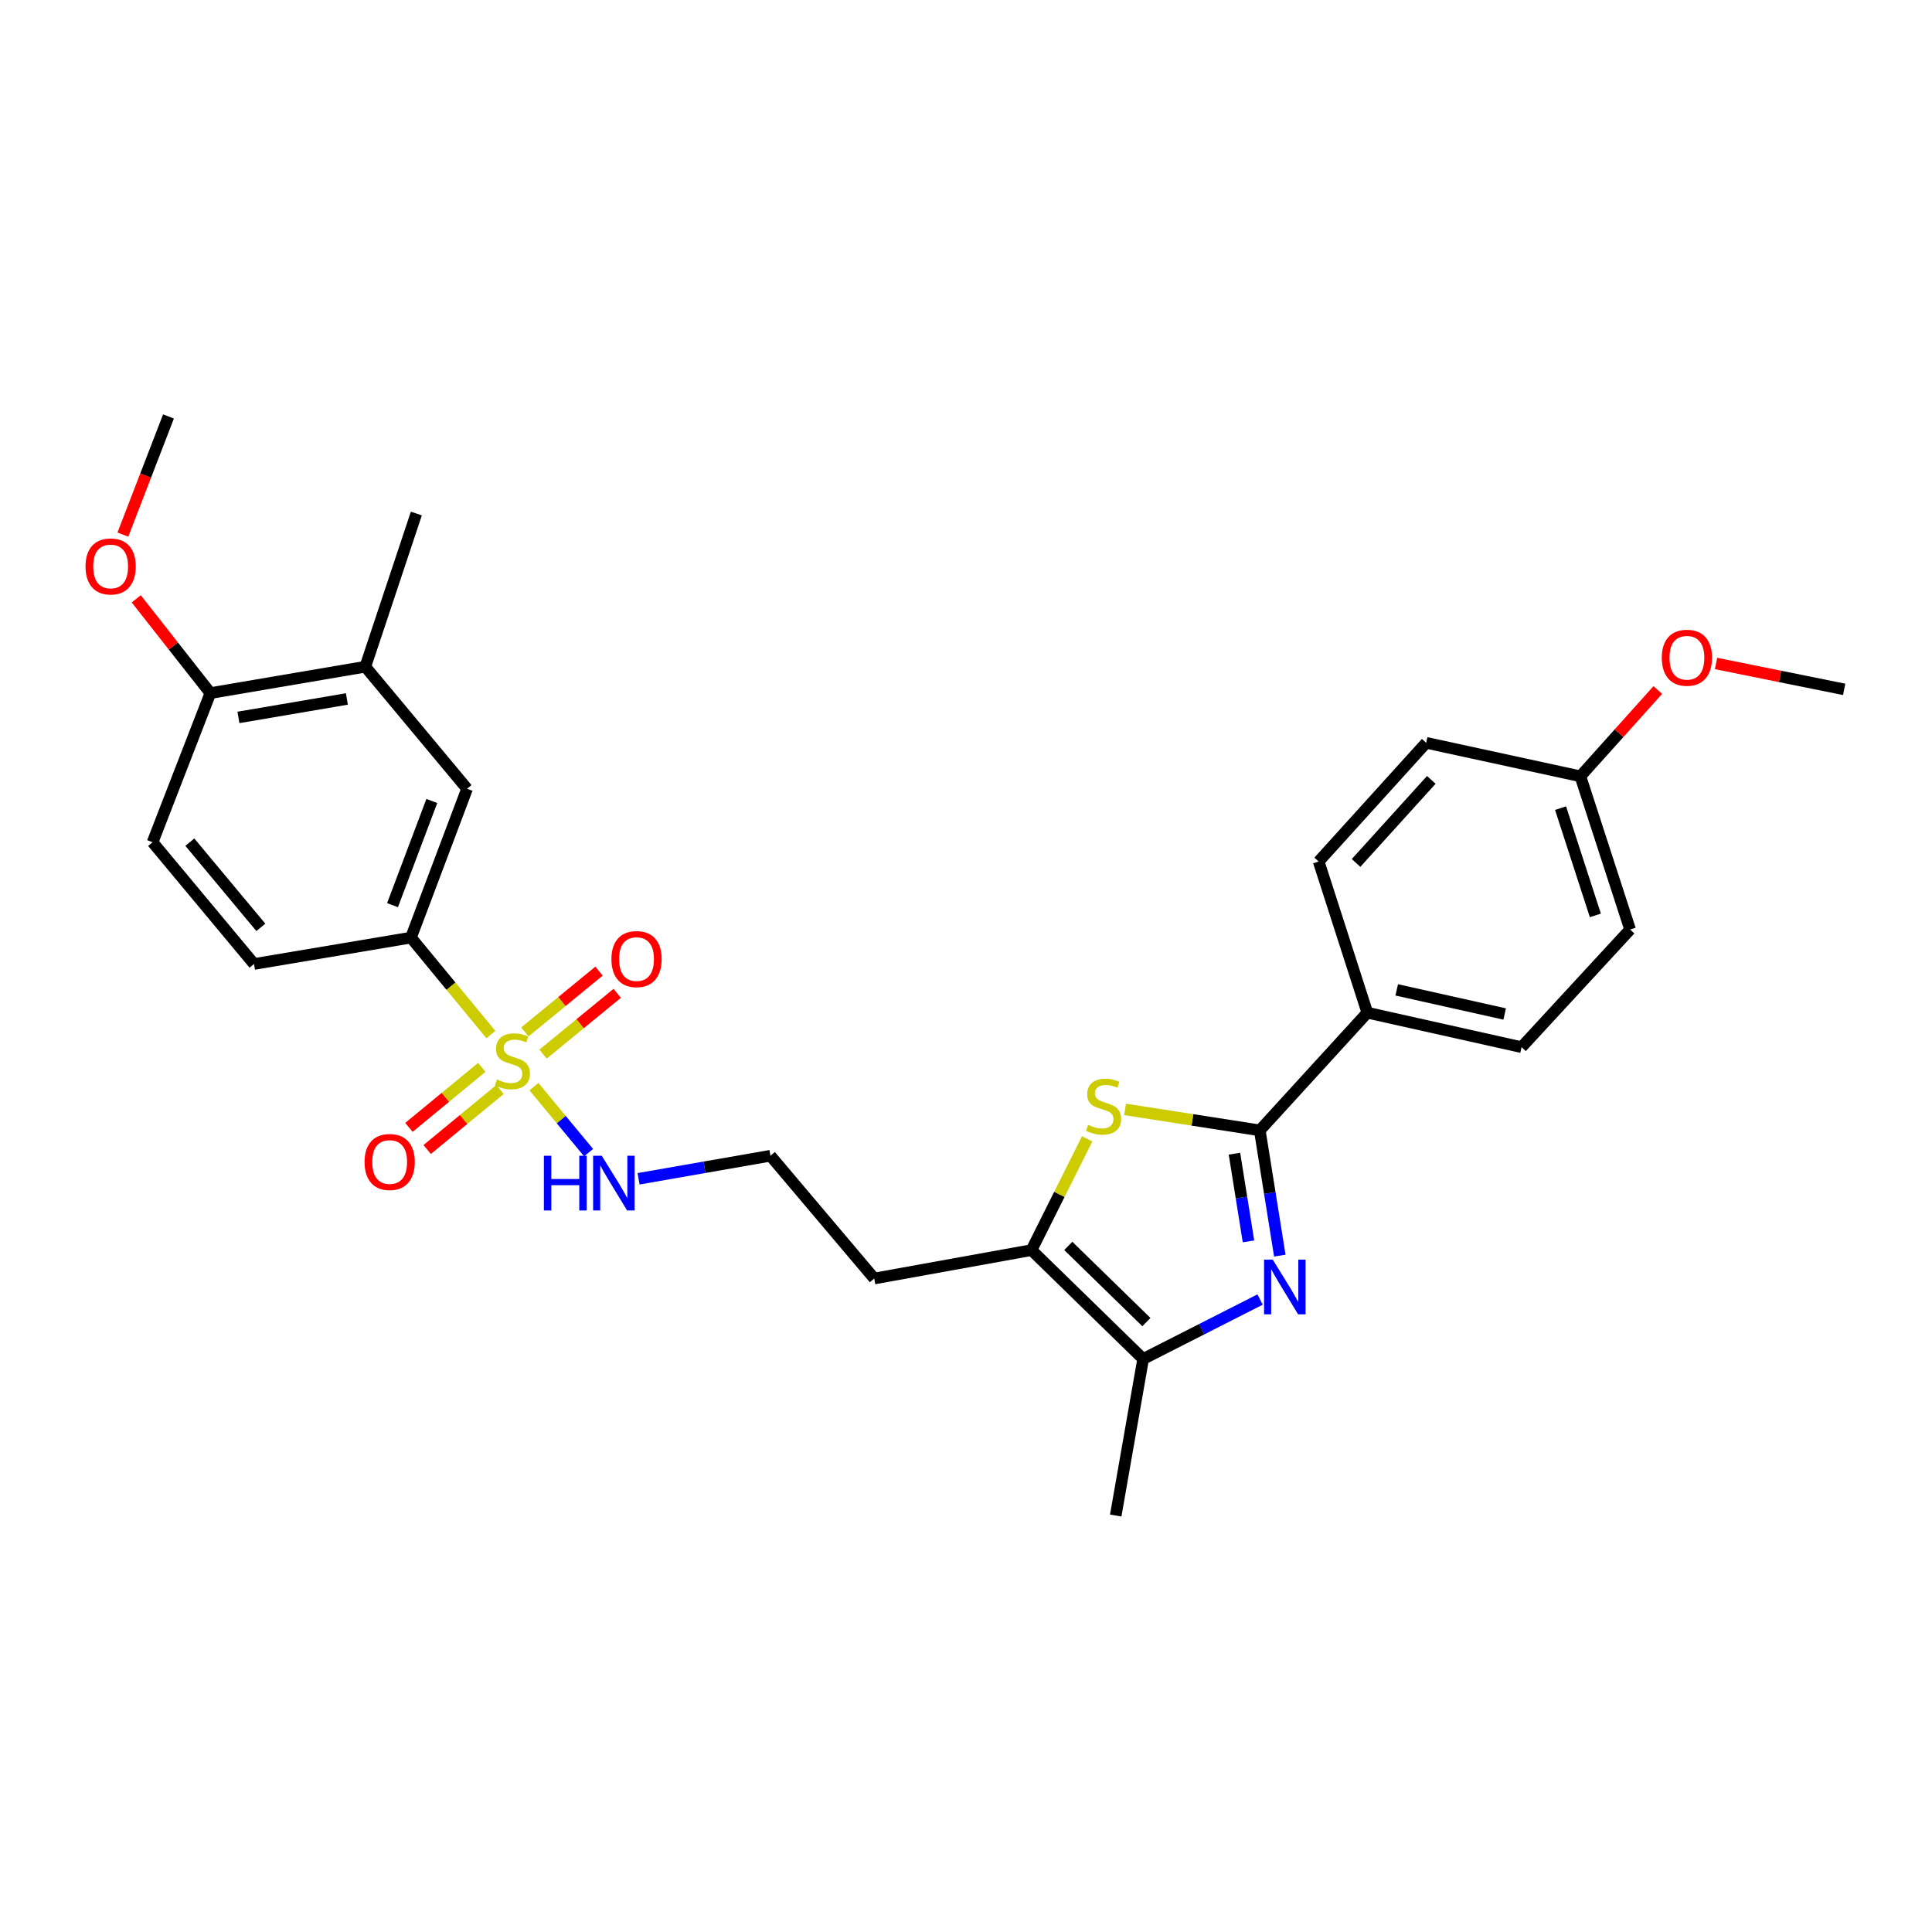 <?xml version='1.0' encoding='iso-8859-1'?>
<svg version='1.1' baseProfile='full'
              xmlns='http://www.w3.org/2000/svg'
                      xmlns:rdkit='http://www.rdkit.org/xml'
                      xmlns:xlink='http://www.w3.org/1999/xlink'
                  xml:space='preserve'
width='1000px' height='1000px' viewBox='0 0 1000 1000'>
<!-- END OF HEADER -->
<rect style='opacity:1.0;fill:#FFFFFF;stroke:none' width='1000' height='1000' x='0' y='0'> </rect>
<path class='bond-5' d='M 254.083,535.498 L 233.397,510.403' style='fill:none;fill-rule:evenodd;stroke:#CCCC00;stroke-width:6px;stroke-linecap:butt;stroke-linejoin:miter;stroke-opacity:1' />
<path class='bond-5' d='M 233.397,510.403 L 212.712,485.308' style='fill:none;fill-rule:evenodd;stroke:#000000;stroke-width:6px;stroke-linecap:butt;stroke-linejoin:miter;stroke-opacity:1' />
<path class='bond-8' d='M 249.368,552.464 L 230.517,567.996' style='fill:none;fill-rule:evenodd;stroke:#CCCC00;stroke-width:6px;stroke-linecap:butt;stroke-linejoin:miter;stroke-opacity:1' />
<path class='bond-8' d='M 230.517,567.996 L 211.667,583.528' style='fill:none;fill-rule:evenodd;stroke:#FF0000;stroke-width:6px;stroke-linecap:butt;stroke-linejoin:miter;stroke-opacity:1' />
<path class='bond-8' d='M 258.81,563.924 L 239.96,579.456' style='fill:none;fill-rule:evenodd;stroke:#CCCC00;stroke-width:6px;stroke-linecap:butt;stroke-linejoin:miter;stroke-opacity:1' />
<path class='bond-8' d='M 239.96,579.456 L 221.109,594.987' style='fill:none;fill-rule:evenodd;stroke:#FF0000;stroke-width:6px;stroke-linecap:butt;stroke-linejoin:miter;stroke-opacity:1' />
<path class='bond-9' d='M 281.092,545.61 L 300.278,529.878' style='fill:none;fill-rule:evenodd;stroke:#CCCC00;stroke-width:6px;stroke-linecap:butt;stroke-linejoin:miter;stroke-opacity:1' />
<path class='bond-9' d='M 300.278,529.878 L 319.464,514.145' style='fill:none;fill-rule:evenodd;stroke:#FF0000;stroke-width:6px;stroke-linecap:butt;stroke-linejoin:miter;stroke-opacity:1' />
<path class='bond-9' d='M 271.676,534.128 L 290.862,518.395' style='fill:none;fill-rule:evenodd;stroke:#CCCC00;stroke-width:6px;stroke-linecap:butt;stroke-linejoin:miter;stroke-opacity:1' />
<path class='bond-9' d='M 290.862,518.395 L 310.048,502.663' style='fill:none;fill-rule:evenodd;stroke:#FF0000;stroke-width:6px;stroke-linecap:butt;stroke-linejoin:miter;stroke-opacity:1' />
<path class='bond-11' d='M 276.364,562.457 L 290.51,579.528' style='fill:none;fill-rule:evenodd;stroke:#CCCC00;stroke-width:6px;stroke-linecap:butt;stroke-linejoin:miter;stroke-opacity:1' />
<path class='bond-11' d='M 290.51,579.528 L 304.657,596.599' style='fill:none;fill-rule:evenodd;stroke:#0000FF;stroke-width:6px;stroke-linecap:butt;stroke-linejoin:miter;stroke-opacity:1' />
<path class='bond-0' d='M 652.224,672.629 L 621.954,688.016' style='fill:none;fill-rule:evenodd;stroke:#0000FF;stroke-width:6px;stroke-linecap:butt;stroke-linejoin:miter;stroke-opacity:1' />
<path class='bond-0' d='M 621.954,688.016 L 591.684,703.403' style='fill:none;fill-rule:evenodd;stroke:#000000;stroke-width:6px;stroke-linecap:butt;stroke-linejoin:miter;stroke-opacity:1' />
<path class='bond-29' d='M 662.428,649.912 L 657.244,617.498' style='fill:none;fill-rule:evenodd;stroke:#0000FF;stroke-width:6px;stroke-linecap:butt;stroke-linejoin:miter;stroke-opacity:1' />
<path class='bond-29' d='M 657.244,617.498 L 652.061,585.083' style='fill:none;fill-rule:evenodd;stroke:#000000;stroke-width:6px;stroke-linecap:butt;stroke-linejoin:miter;stroke-opacity:1' />
<path class='bond-29' d='M 646.21,642.533 L 642.582,619.842' style='fill:none;fill-rule:evenodd;stroke:#0000FF;stroke-width:6px;stroke-linecap:butt;stroke-linejoin:miter;stroke-opacity:1' />
<path class='bond-29' d='M 642.582,619.842 L 638.953,597.152' style='fill:none;fill-rule:evenodd;stroke:#000000;stroke-width:6px;stroke-linecap:butt;stroke-linejoin:miter;stroke-opacity:1' />
<path class='bond-1' d='M 652.061,585.083 L 617.194,579.651' style='fill:none;fill-rule:evenodd;stroke:#000000;stroke-width:6px;stroke-linecap:butt;stroke-linejoin:miter;stroke-opacity:1' />
<path class='bond-1' d='M 617.194,579.651 L 582.327,574.22' style='fill:none;fill-rule:evenodd;stroke:#CCCC00;stroke-width:6px;stroke-linecap:butt;stroke-linejoin:miter;stroke-opacity:1' />
<path class='bond-7' d='M 652.061,585.083 L 707.727,524.17' style='fill:none;fill-rule:evenodd;stroke:#000000;stroke-width:6px;stroke-linecap:butt;stroke-linejoin:miter;stroke-opacity:1' />
<path class='bond-2' d='M 562.716,589.451 L 548.311,618.251' style='fill:none;fill-rule:evenodd;stroke:#CCCC00;stroke-width:6px;stroke-linecap:butt;stroke-linejoin:miter;stroke-opacity:1' />
<path class='bond-2' d='M 548.311,618.251 L 533.906,647.052' style='fill:none;fill-rule:evenodd;stroke:#000000;stroke-width:6px;stroke-linecap:butt;stroke-linejoin:miter;stroke-opacity:1' />
<path class='bond-3' d='M 591.684,703.403 L 533.906,647.052' style='fill:none;fill-rule:evenodd;stroke:#000000;stroke-width:6px;stroke-linecap:butt;stroke-linejoin:miter;stroke-opacity:1' />
<path class='bond-3' d='M 593.385,684.32 L 552.94,644.874' style='fill:none;fill-rule:evenodd;stroke:#000000;stroke-width:6px;stroke-linecap:butt;stroke-linejoin:miter;stroke-opacity:1' />
<path class='bond-23' d='M 591.684,703.403 L 577.495,784.444' style='fill:none;fill-rule:evenodd;stroke:#000000;stroke-width:6px;stroke-linecap:butt;stroke-linejoin:miter;stroke-opacity:1' />
<path class='bond-4' d='M 533.906,647.052 L 452.51,661.76' style='fill:none;fill-rule:evenodd;stroke:#000000;stroke-width:6px;stroke-linecap:butt;stroke-linejoin:miter;stroke-opacity:1' />
<path class='bond-6' d='M 212.712,485.308 L 241.758,408.268' style='fill:none;fill-rule:evenodd;stroke:#000000;stroke-width:6px;stroke-linecap:butt;stroke-linejoin:miter;stroke-opacity:1' />
<path class='bond-6' d='M 203.175,468.514 L 223.507,414.586' style='fill:none;fill-rule:evenodd;stroke:#000000;stroke-width:6px;stroke-linecap:butt;stroke-linejoin:miter;stroke-opacity:1' />
<path class='bond-13' d='M 212.712,485.308 L 131.481,498.961' style='fill:none;fill-rule:evenodd;stroke:#000000;stroke-width:6px;stroke-linecap:butt;stroke-linejoin:miter;stroke-opacity:1' />
<path class='bond-10' d='M 241.758,408.268 L 189.086,345.095' style='fill:none;fill-rule:evenodd;stroke:#000000;stroke-width:6px;stroke-linecap:butt;stroke-linejoin:miter;stroke-opacity:1' />
<path class='bond-16' d='M 707.727,524.17 L 787.555,542.014' style='fill:none;fill-rule:evenodd;stroke:#000000;stroke-width:6px;stroke-linecap:butt;stroke-linejoin:miter;stroke-opacity:1' />
<path class='bond-16' d='M 722.94,512.356 L 778.82,524.846' style='fill:none;fill-rule:evenodd;stroke:#000000;stroke-width:6px;stroke-linecap:butt;stroke-linejoin:miter;stroke-opacity:1' />
<path class='bond-17' d='M 707.727,524.17 L 682.534,445.909' style='fill:none;fill-rule:evenodd;stroke:#000000;stroke-width:6px;stroke-linecap:butt;stroke-linejoin:miter;stroke-opacity:1' />
<path class='bond-25' d='M 189.086,345.095 L 215.5,265.803' style='fill:none;fill-rule:evenodd;stroke:#000000;stroke-width:6px;stroke-linecap:butt;stroke-linejoin:miter;stroke-opacity:1' />
<path class='bond-28' d='M 189.086,345.095 L 108.895,358.747' style='fill:none;fill-rule:evenodd;stroke:#000000;stroke-width:6px;stroke-linecap:butt;stroke-linejoin:miter;stroke-opacity:1' />
<path class='bond-28' d='M 179.55,361.781 L 123.416,371.338' style='fill:none;fill-rule:evenodd;stroke:#000000;stroke-width:6px;stroke-linecap:butt;stroke-linejoin:miter;stroke-opacity:1' />
<path class='bond-18' d='M 330.531,610.142 L 364.657,604.175' style='fill:none;fill-rule:evenodd;stroke:#0000FF;stroke-width:6px;stroke-linecap:butt;stroke-linejoin:miter;stroke-opacity:1' />
<path class='bond-18' d='M 364.657,604.175 L 398.783,598.208' style='fill:none;fill-rule:evenodd;stroke:#000000;stroke-width:6px;stroke-linecap:butt;stroke-linejoin:miter;stroke-opacity:1' />
<path class='bond-12' d='M 108.895,358.747 L 78.975,435.944' style='fill:none;fill-rule:evenodd;stroke:#000000;stroke-width:6px;stroke-linecap:butt;stroke-linejoin:miter;stroke-opacity:1' />
<path class='bond-22' d='M 108.895,358.747 L 89.708,334.352' style='fill:none;fill-rule:evenodd;stroke:#000000;stroke-width:6px;stroke-linecap:butt;stroke-linejoin:miter;stroke-opacity:1' />
<path class='bond-22' d='M 89.708,334.352 L 70.521,309.956' style='fill:none;fill-rule:evenodd;stroke:#FF0000;stroke-width:6px;stroke-linecap:butt;stroke-linejoin:miter;stroke-opacity:1' />
<path class='bond-14' d='M 131.481,498.961 L 78.975,435.944' style='fill:none;fill-rule:evenodd;stroke:#000000;stroke-width:6px;stroke-linecap:butt;stroke-linejoin:miter;stroke-opacity:1' />
<path class='bond-14' d='M 135.013,480.003 L 98.258,435.892' style='fill:none;fill-rule:evenodd;stroke:#000000;stroke-width:6px;stroke-linecap:butt;stroke-linejoin:miter;stroke-opacity:1' />
<path class='bond-15' d='M 452.51,661.76 L 398.783,598.208' style='fill:none;fill-rule:evenodd;stroke:#000000;stroke-width:6px;stroke-linecap:butt;stroke-linejoin:miter;stroke-opacity:1' />
<path class='bond-21' d='M 787.555,542.014 L 843.741,481.117' style='fill:none;fill-rule:evenodd;stroke:#000000;stroke-width:6px;stroke-linecap:butt;stroke-linejoin:miter;stroke-opacity:1' />
<path class='bond-20' d='M 682.534,445.909 L 738.191,384.477' style='fill:none;fill-rule:evenodd;stroke:#000000;stroke-width:6px;stroke-linecap:butt;stroke-linejoin:miter;stroke-opacity:1' />
<path class='bond-20' d='M 701.886,446.664 L 740.847,403.662' style='fill:none;fill-rule:evenodd;stroke:#000000;stroke-width:6px;stroke-linecap:butt;stroke-linejoin:miter;stroke-opacity:1' />
<path class='bond-19' d='M 818.003,401.809 L 738.191,384.477' style='fill:none;fill-rule:evenodd;stroke:#000000;stroke-width:6px;stroke-linecap:butt;stroke-linejoin:miter;stroke-opacity:1' />
<path class='bond-24' d='M 818.003,401.809 L 838.04,379.481' style='fill:none;fill-rule:evenodd;stroke:#000000;stroke-width:6px;stroke-linecap:butt;stroke-linejoin:miter;stroke-opacity:1' />
<path class='bond-24' d='M 838.04,379.481 L 858.078,357.154' style='fill:none;fill-rule:evenodd;stroke:#FF0000;stroke-width:6px;stroke-linecap:butt;stroke-linejoin:miter;stroke-opacity:1' />
<path class='bond-30' d='M 818.003,401.809 L 843.741,481.117' style='fill:none;fill-rule:evenodd;stroke:#000000;stroke-width:6px;stroke-linecap:butt;stroke-linejoin:miter;stroke-opacity:1' />
<path class='bond-30' d='M 807.74,418.289 L 825.757,473.805' style='fill:none;fill-rule:evenodd;stroke:#000000;stroke-width:6px;stroke-linecap:butt;stroke-linejoin:miter;stroke-opacity:1' />
<path class='bond-26' d='M 63.601,276.71 L 75.404,246.133' style='fill:none;fill-rule:evenodd;stroke:#FF0000;stroke-width:6px;stroke-linecap:butt;stroke-linejoin:miter;stroke-opacity:1' />
<path class='bond-26' d='M 75.404,246.133 L 87.207,215.556' style='fill:none;fill-rule:evenodd;stroke:#000000;stroke-width:6px;stroke-linecap:butt;stroke-linejoin:miter;stroke-opacity:1' />
<path class='bond-27' d='M 888.218,343.415 L 921.382,350.116' style='fill:none;fill-rule:evenodd;stroke:#FF0000;stroke-width:6px;stroke-linecap:butt;stroke-linejoin:miter;stroke-opacity:1' />
<path class='bond-27' d='M 921.382,350.116 L 954.545,356.817' style='fill:none;fill-rule:evenodd;stroke:#000000;stroke-width:6px;stroke-linecap:butt;stroke-linejoin:miter;stroke-opacity:1' />
<path  class='atom-0' d='M 257.227 558.737
Q 257.547 558.857, 258.867 559.417
Q 260.187 559.977, 261.627 560.337
Q 263.107 560.657, 264.547 560.657
Q 267.227 560.657, 268.787 559.377
Q 270.347 558.057, 270.347 555.777
Q 270.347 554.217, 269.547 553.257
Q 268.787 552.297, 267.587 551.777
Q 266.387 551.257, 264.387 550.657
Q 261.867 549.897, 260.347 549.177
Q 258.867 548.457, 257.787 546.937
Q 256.747 545.417, 256.747 542.857
Q 256.747 539.297, 259.147 537.097
Q 261.587 534.897, 266.387 534.897
Q 269.667 534.897, 273.387 536.457
L 272.467 539.537
Q 269.067 538.137, 266.507 538.137
Q 263.747 538.137, 262.227 539.297
Q 260.707 540.417, 260.747 542.377
Q 260.747 543.897, 261.507 544.817
Q 262.307 545.737, 263.427 546.257
Q 264.587 546.777, 266.507 547.377
Q 269.067 548.177, 270.587 548.977
Q 272.107 549.777, 273.187 551.417
Q 274.307 553.017, 274.307 555.777
Q 274.307 559.697, 271.667 561.817
Q 269.067 563.897, 264.707 563.897
Q 262.187 563.897, 260.267 563.337
Q 258.387 562.817, 256.147 561.897
L 257.227 558.737
' fill='#CCCC00'/>
<path  class='atom-1' d='M 658.76 651.964
L 668.04 666.964
Q 668.96 668.444, 670.44 671.124
Q 671.92 673.804, 672 673.964
L 672 651.964
L 675.76 651.964
L 675.76 680.284
L 671.88 680.284
L 661.92 663.884
Q 660.76 661.964, 659.52 659.764
Q 658.32 657.564, 657.96 656.884
L 657.96 680.284
L 654.28 680.284
L 654.28 651.964
L 658.76 651.964
' fill='#0000FF'/>
<path  class='atom-3' d='M 563.201 582.206
Q 563.521 582.326, 564.841 582.886
Q 566.161 583.446, 567.601 583.806
Q 569.081 584.126, 570.521 584.126
Q 573.201 584.126, 574.761 582.846
Q 576.321 581.526, 576.321 579.246
Q 576.321 577.686, 575.521 576.726
Q 574.761 575.766, 573.561 575.246
Q 572.361 574.726, 570.361 574.126
Q 567.841 573.366, 566.321 572.646
Q 564.841 571.926, 563.761 570.406
Q 562.721 568.886, 562.721 566.326
Q 562.721 562.766, 565.121 560.566
Q 567.561 558.366, 572.361 558.366
Q 575.641 558.366, 579.361 559.926
L 578.441 563.006
Q 575.041 561.606, 572.481 561.606
Q 569.721 561.606, 568.201 562.766
Q 566.681 563.886, 566.721 565.846
Q 566.721 567.366, 567.481 568.286
Q 568.281 569.206, 569.401 569.726
Q 570.561 570.246, 572.481 570.846
Q 575.041 571.646, 576.561 572.446
Q 578.081 573.246, 579.161 574.886
Q 580.281 576.486, 580.281 579.246
Q 580.281 583.166, 577.641 585.286
Q 575.041 587.366, 570.681 587.366
Q 568.161 587.366, 566.241 586.806
Q 564.361 586.286, 562.121 585.366
L 563.201 582.206
' fill='#CCCC00'/>
<path  class='atom-9' d='M 188.691 601.447
Q 188.691 594.647, 192.051 590.847
Q 195.411 587.047, 201.691 587.047
Q 207.971 587.047, 211.331 590.847
Q 214.691 594.647, 214.691 601.447
Q 214.691 608.327, 211.291 612.247
Q 207.891 616.127, 201.691 616.127
Q 195.451 616.127, 192.051 612.247
Q 188.691 608.367, 188.691 601.447
M 201.691 612.927
Q 206.011 612.927, 208.331 610.047
Q 210.691 607.127, 210.691 601.447
Q 210.691 595.887, 208.331 593.087
Q 206.011 590.247, 201.691 590.247
Q 197.371 590.247, 195.011 593.047
Q 192.691 595.847, 192.691 601.447
Q 192.691 607.167, 195.011 610.047
Q 197.371 612.927, 201.691 612.927
' fill='#FF0000'/>
<path  class='atom-10' d='M 316.472 496.417
Q 316.472 489.617, 319.832 485.817
Q 323.192 482.017, 329.472 482.017
Q 335.752 482.017, 339.112 485.817
Q 342.472 489.617, 342.472 496.417
Q 342.472 503.297, 339.072 507.217
Q 335.672 511.097, 329.472 511.097
Q 323.232 511.097, 319.832 507.217
Q 316.472 503.337, 316.472 496.417
M 329.472 507.897
Q 333.792 507.897, 336.112 505.017
Q 338.472 502.097, 338.472 496.417
Q 338.472 490.857, 336.112 488.057
Q 333.792 485.217, 329.472 485.217
Q 325.152 485.217, 322.792 488.017
Q 320.472 490.817, 320.472 496.417
Q 320.472 502.137, 322.792 505.017
Q 325.152 507.897, 329.472 507.897
' fill='#FF0000'/>
<path  class='atom-12' d='M 281.514 598.22
L 285.354 598.22
L 285.354 610.26
L 299.834 610.26
L 299.834 598.22
L 303.674 598.22
L 303.674 626.54
L 299.834 626.54
L 299.834 613.46
L 285.354 613.46
L 285.354 626.54
L 281.514 626.54
L 281.514 598.22
' fill='#0000FF'/>
<path  class='atom-12' d='M 311.474 598.22
L 320.754 613.22
Q 321.674 614.7, 323.154 617.38
Q 324.634 620.06, 324.714 620.22
L 324.714 598.22
L 328.474 598.22
L 328.474 626.54
L 324.594 626.54
L 314.634 610.14
Q 313.474 608.22, 312.234 606.02
Q 311.034 603.82, 310.674 603.14
L 310.674 626.54
L 306.994 626.54
L 306.994 598.22
L 311.474 598.22
' fill='#0000FF'/>
<path  class='atom-23' d='M 44.271 293.188
Q 44.271 286.388, 47.631 282.588
Q 50.991 278.788, 57.271 278.788
Q 63.551 278.788, 66.911 282.588
Q 70.271 286.388, 70.271 293.188
Q 70.271 300.068, 66.871 303.988
Q 63.471 307.868, 57.271 307.868
Q 51.031 307.868, 47.631 303.988
Q 44.271 300.108, 44.271 293.188
M 57.271 304.668
Q 61.591 304.668, 63.911 301.788
Q 66.271 298.868, 66.271 293.188
Q 66.271 287.628, 63.911 284.828
Q 61.591 281.988, 57.271 281.988
Q 52.951 281.988, 50.591 284.788
Q 48.271 287.588, 48.271 293.188
Q 48.271 298.908, 50.591 301.788
Q 52.951 304.668, 57.271 304.668
' fill='#FF0000'/>
<path  class='atom-25' d='M 860.142 340.448
Q 860.142 333.648, 863.502 329.848
Q 866.862 326.048, 873.142 326.048
Q 879.422 326.048, 882.782 329.848
Q 886.142 333.648, 886.142 340.448
Q 886.142 347.328, 882.742 351.248
Q 879.342 355.128, 873.142 355.128
Q 866.902 355.128, 863.502 351.248
Q 860.142 347.368, 860.142 340.448
M 873.142 351.928
Q 877.462 351.928, 879.782 349.048
Q 882.142 346.128, 882.142 340.448
Q 882.142 334.888, 879.782 332.088
Q 877.462 329.248, 873.142 329.248
Q 868.822 329.248, 866.462 332.048
Q 864.142 334.848, 864.142 340.448
Q 864.142 346.168, 866.462 349.048
Q 868.822 351.928, 873.142 351.928
' fill='#FF0000'/>
</svg>
